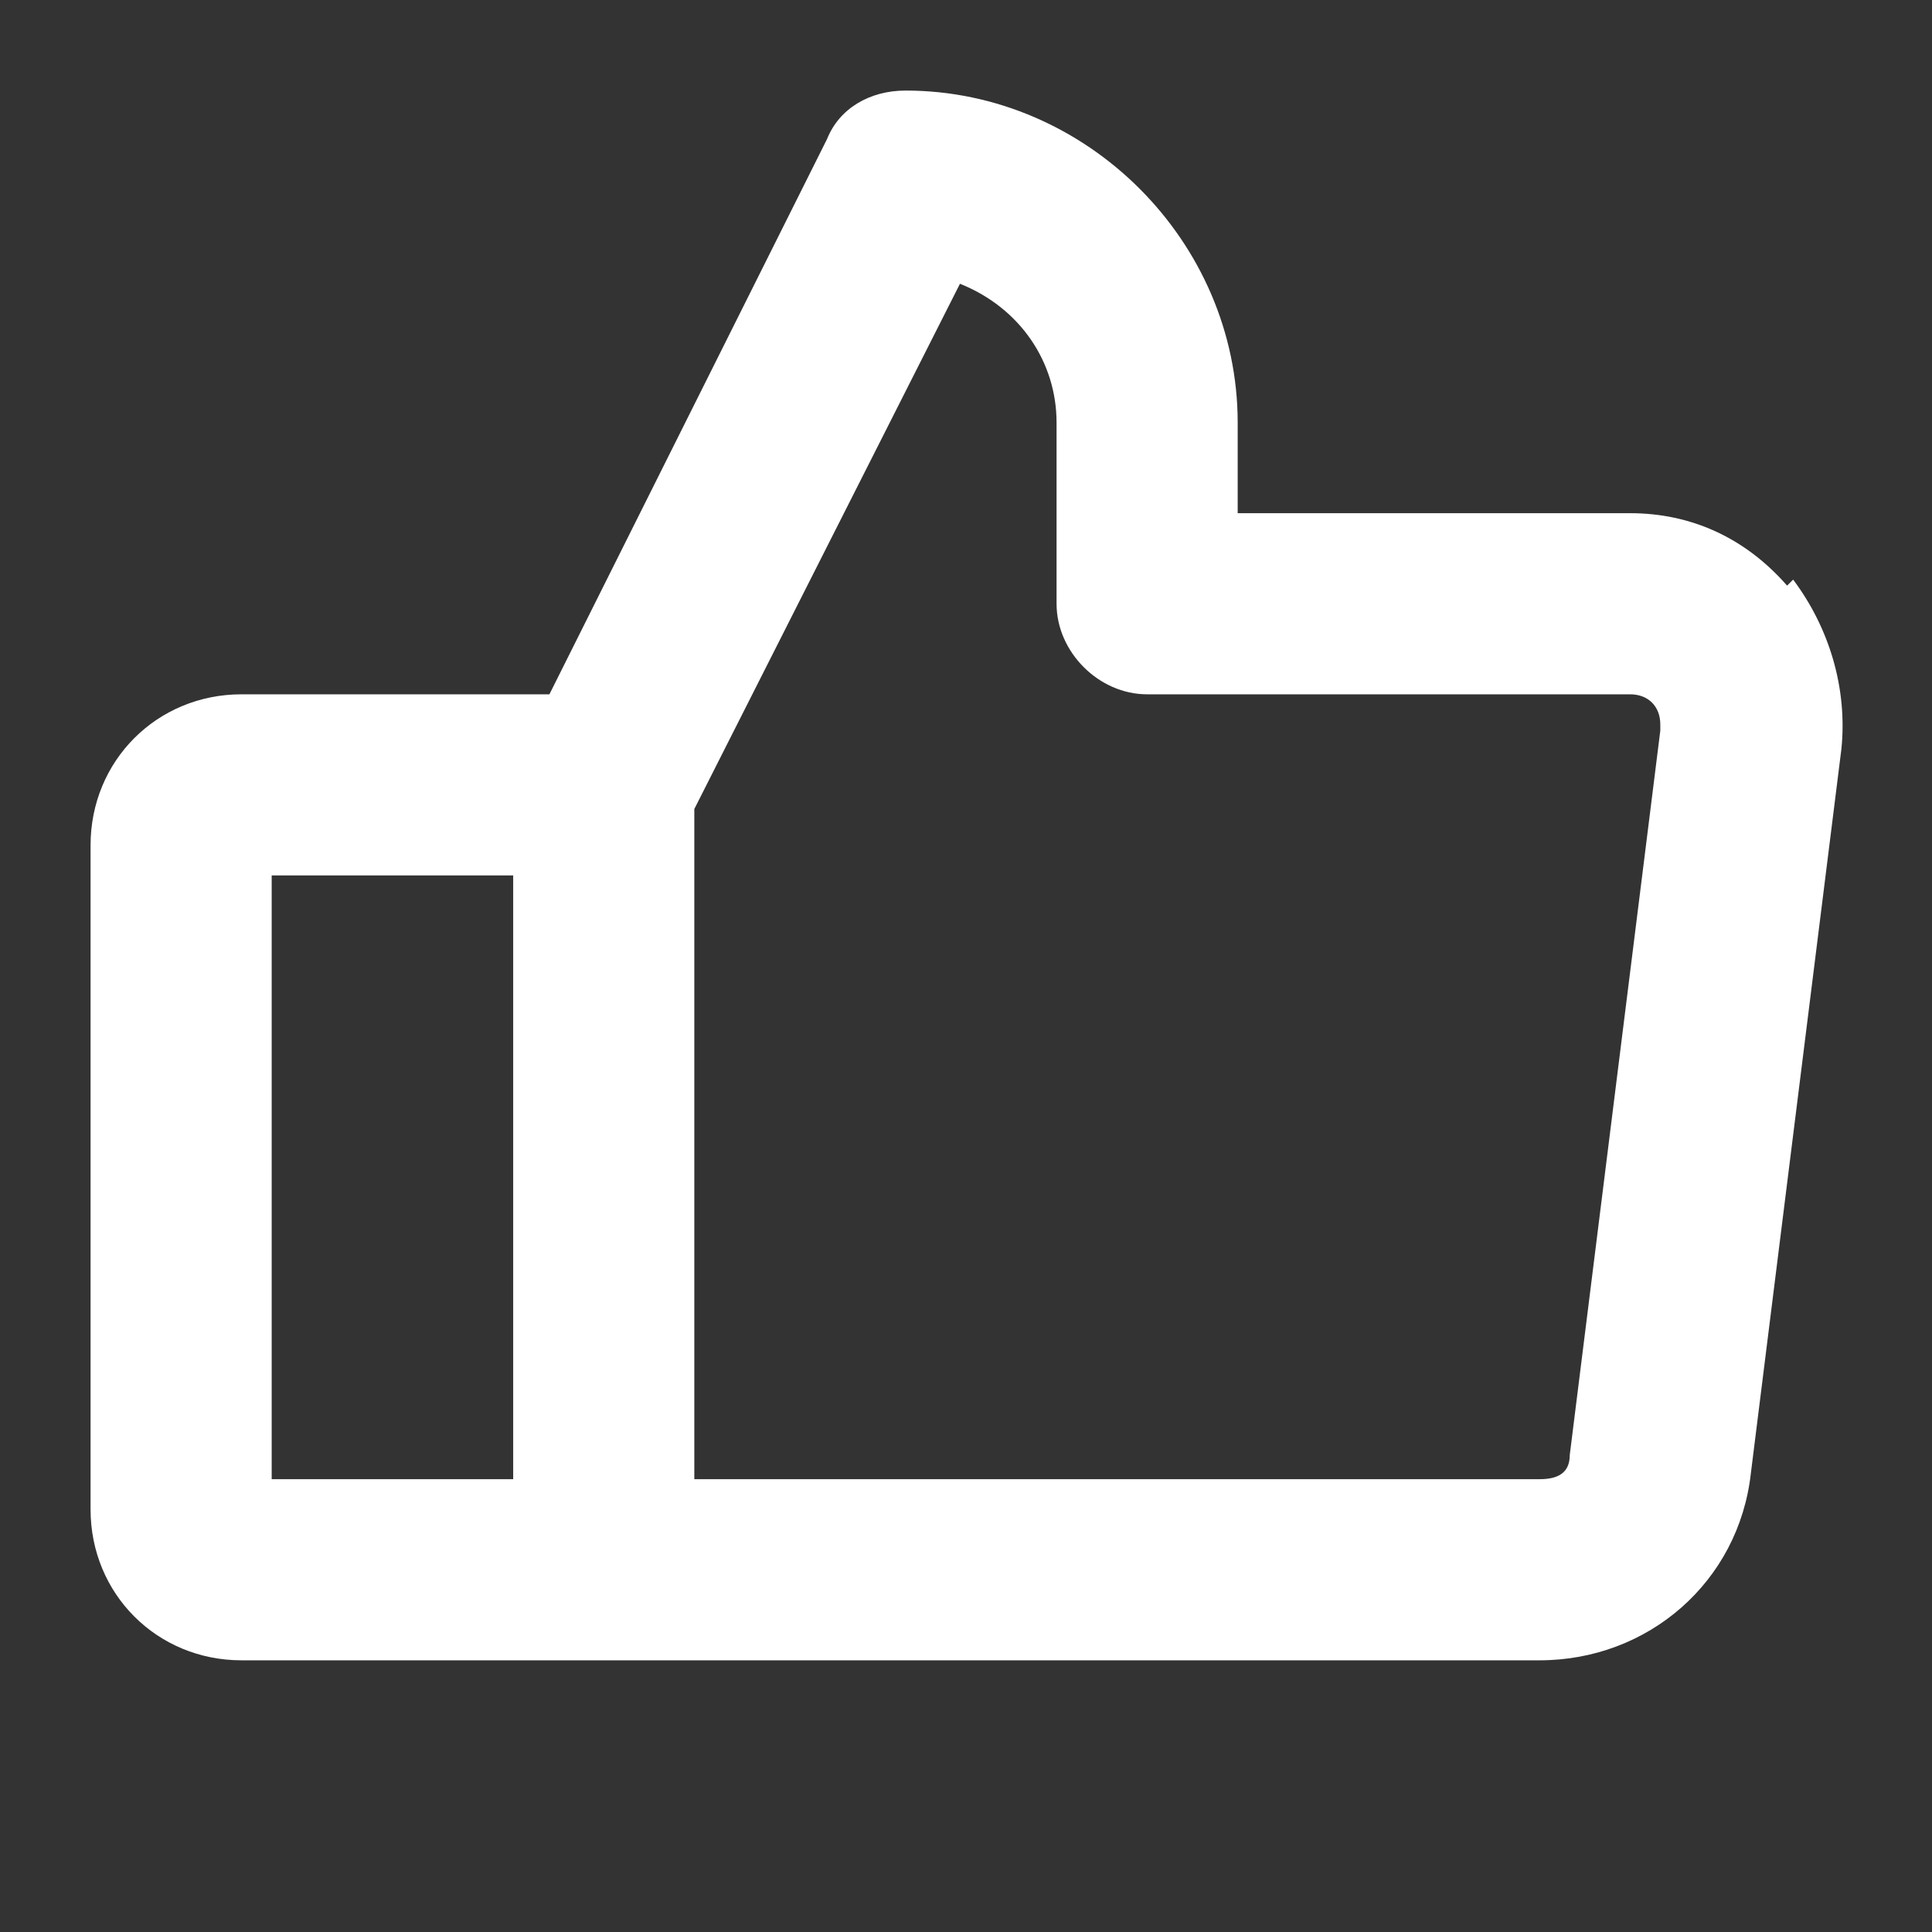 <svg xmlns="http://www.w3.org/2000/svg" data-name="Layer 1" viewBox="0 0 32 32"><rect x="0" y="0" width="32" height="32" fill="#333333" stroke="none"/><path fill="#fff" d="M29.6 9.7c-.7-.8-1.6-1.2-2.6-1.2h-6.5V7c0-3-2.5-5.5-5.5-5.5-.6 0-1.1.3-1.3.8l-4.6 9.2H4c-1.4 0-2.5 1.1-2.5 2.5v11c0 1.4 1.1 2.5 2.5 2.5h21.5c1.8 0 3.3-1.3 3.5-3.1l1.5-12c.1-1-.2-2-.8-2.8zM4.5 14.5h4v10h-4v-10zm23-2.4-1.5 12c0 .3-.2.4-.5.4h-14V13.4l4.4-8.7c1 .4 1.6 1.3 1.6 2.3v3c0 .8.7 1.5 1.5 1.5h8c.3 0 .5.2.5.5z"/></svg>